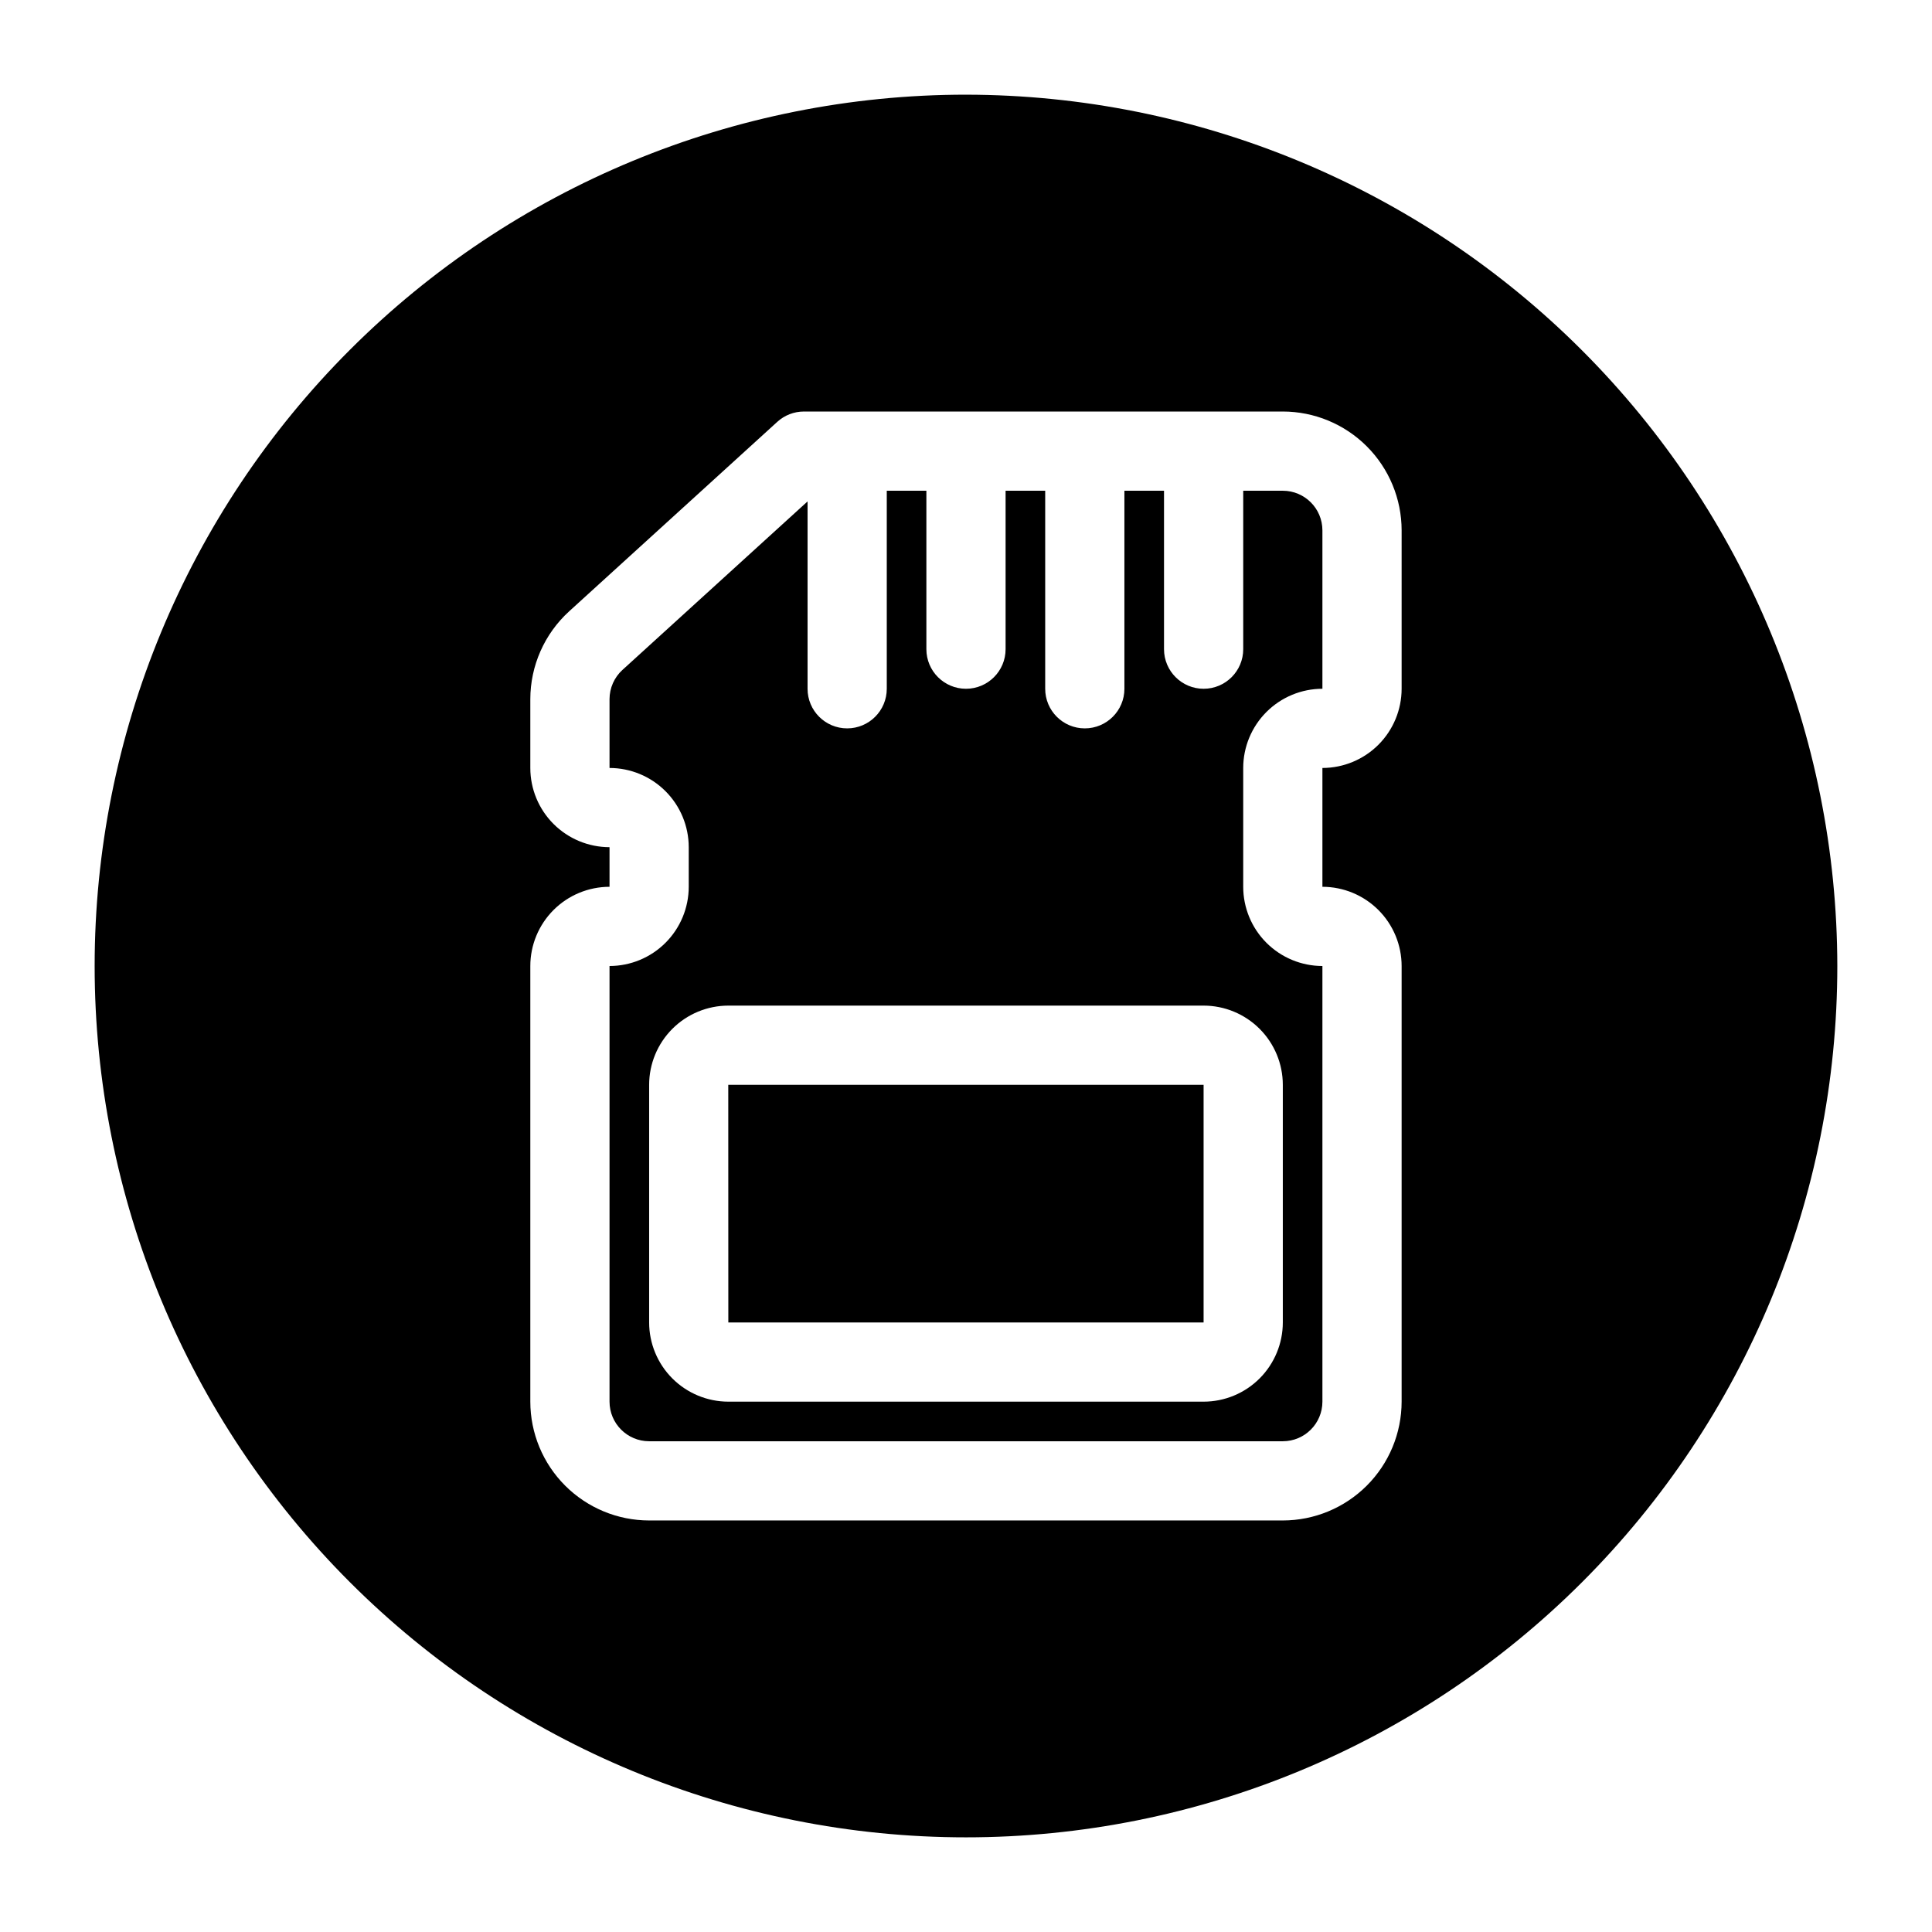 <?xml version="1.0" encoding="UTF-8"?>
<!-- Uploaded to: ICON Repo, www.svgrepo.com, Generator: ICON Repo Mixer Tools -->
<svg fill="#000000" width="800px" height="800px" version="1.1" viewBox="144 144 512 512" xmlns="http://www.w3.org/2000/svg">
 <path d="m483.96 274.05h-10.492v41.984c0 5.797-4.699 10.496-10.496 10.496-5.797 0-10.496-4.699-10.496-10.496v-41.984h-10.496v52.48c0 5.797-4.699 10.496-10.496 10.496s-10.496-4.699-10.496-10.496v-52.48h-10.496v41.984c0 5.797-4.699 10.496-10.496 10.496s-10.496-4.699-10.496-10.496v-41.984h-10.496v52.48c0 5.797-4.699 10.496-10.496 10.496s-10.496-4.699-10.496-10.496v-49.648l-49.047 44.648v-0.004c-2.184 1.992-3.43 4.809-3.434 7.766v18.23c5.566 0.004 10.902 2.219 14.836 6.152 3.938 3.938 6.148 9.273 6.156 14.84v10.496c-0.008 5.562-2.219 10.902-6.156 14.836-3.934 3.938-9.27 6.148-14.836 6.156v115.45c0.008 5.797 4.703 10.492 10.496 10.496h167.93c5.797-0.004 10.492-4.699 10.496-10.496v-115.45c-5.562-0.008-10.898-2.223-14.836-6.156-3.934-3.938-6.148-9.273-6.152-14.836v-31.488c0.004-5.566 2.219-10.902 6.152-14.836 3.938-3.938 9.273-6.152 14.836-6.156v-41.984c-0.004-5.797-4.699-10.492-10.496-10.496zm0 157.44v62.977-0.004c-0.004 5.566-2.219 10.902-6.152 14.84-3.938 3.934-9.273 6.148-14.836 6.152h-125.95c-5.566-0.004-10.902-2.219-14.84-6.152-3.934-3.938-6.148-9.273-6.152-14.84v-62.973c0.004-5.566 2.219-10.902 6.152-14.84 3.938-3.934 9.273-6.148 14.84-6.152h125.95c5.562 0.004 10.898 2.219 14.836 6.152 3.934 3.938 6.148 9.273 6.152 14.84zm-83.965-262.4c-61.242 0-119.98 24.328-163.28 67.633s-67.633 102.04-67.633 163.28 24.328 119.97 67.633 163.28c43.305 43.305 102.04 67.633 163.28 67.633s119.97-24.328 163.28-67.633c43.305-43.305 67.633-102.04 67.633-163.28-0.066-61.223-24.418-119.91-67.707-163.2-43.289-43.293-101.98-67.641-163.2-67.711zm115.45 157.44c-0.004 5.562-2.219 10.898-6.152 14.836-3.938 3.934-9.273 6.148-14.84 6.156v31.488c5.566 0.004 10.902 2.219 14.84 6.152 3.934 3.938 6.148 9.273 6.152 14.84v115.45c-0.008 8.352-3.328 16.355-9.23 22.258-5.902 5.902-13.906 9.223-22.258 9.23h-167.93c-8.348-0.008-16.352-3.328-22.258-9.23-5.902-5.902-9.223-13.906-9.23-22.258v-115.45c0.004-5.566 2.219-10.902 6.152-14.84 3.938-3.934 9.273-6.148 14.84-6.152v-10.496c-5.566-0.008-10.902-2.219-14.84-6.156-3.934-3.934-6.148-9.27-6.152-14.836v-18.23c0.008-8.863 3.742-17.316 10.297-23.289l55.156-50.211c1.93-1.762 4.449-2.734 7.066-2.734h126.9c8.352 0.008 16.355 3.328 22.258 9.23 5.902 5.906 9.223 13.91 9.23 22.258zm-178.43 104.96h125.95v62.977l-125.95-0.004-0.016-62.977z"/>
</svg>